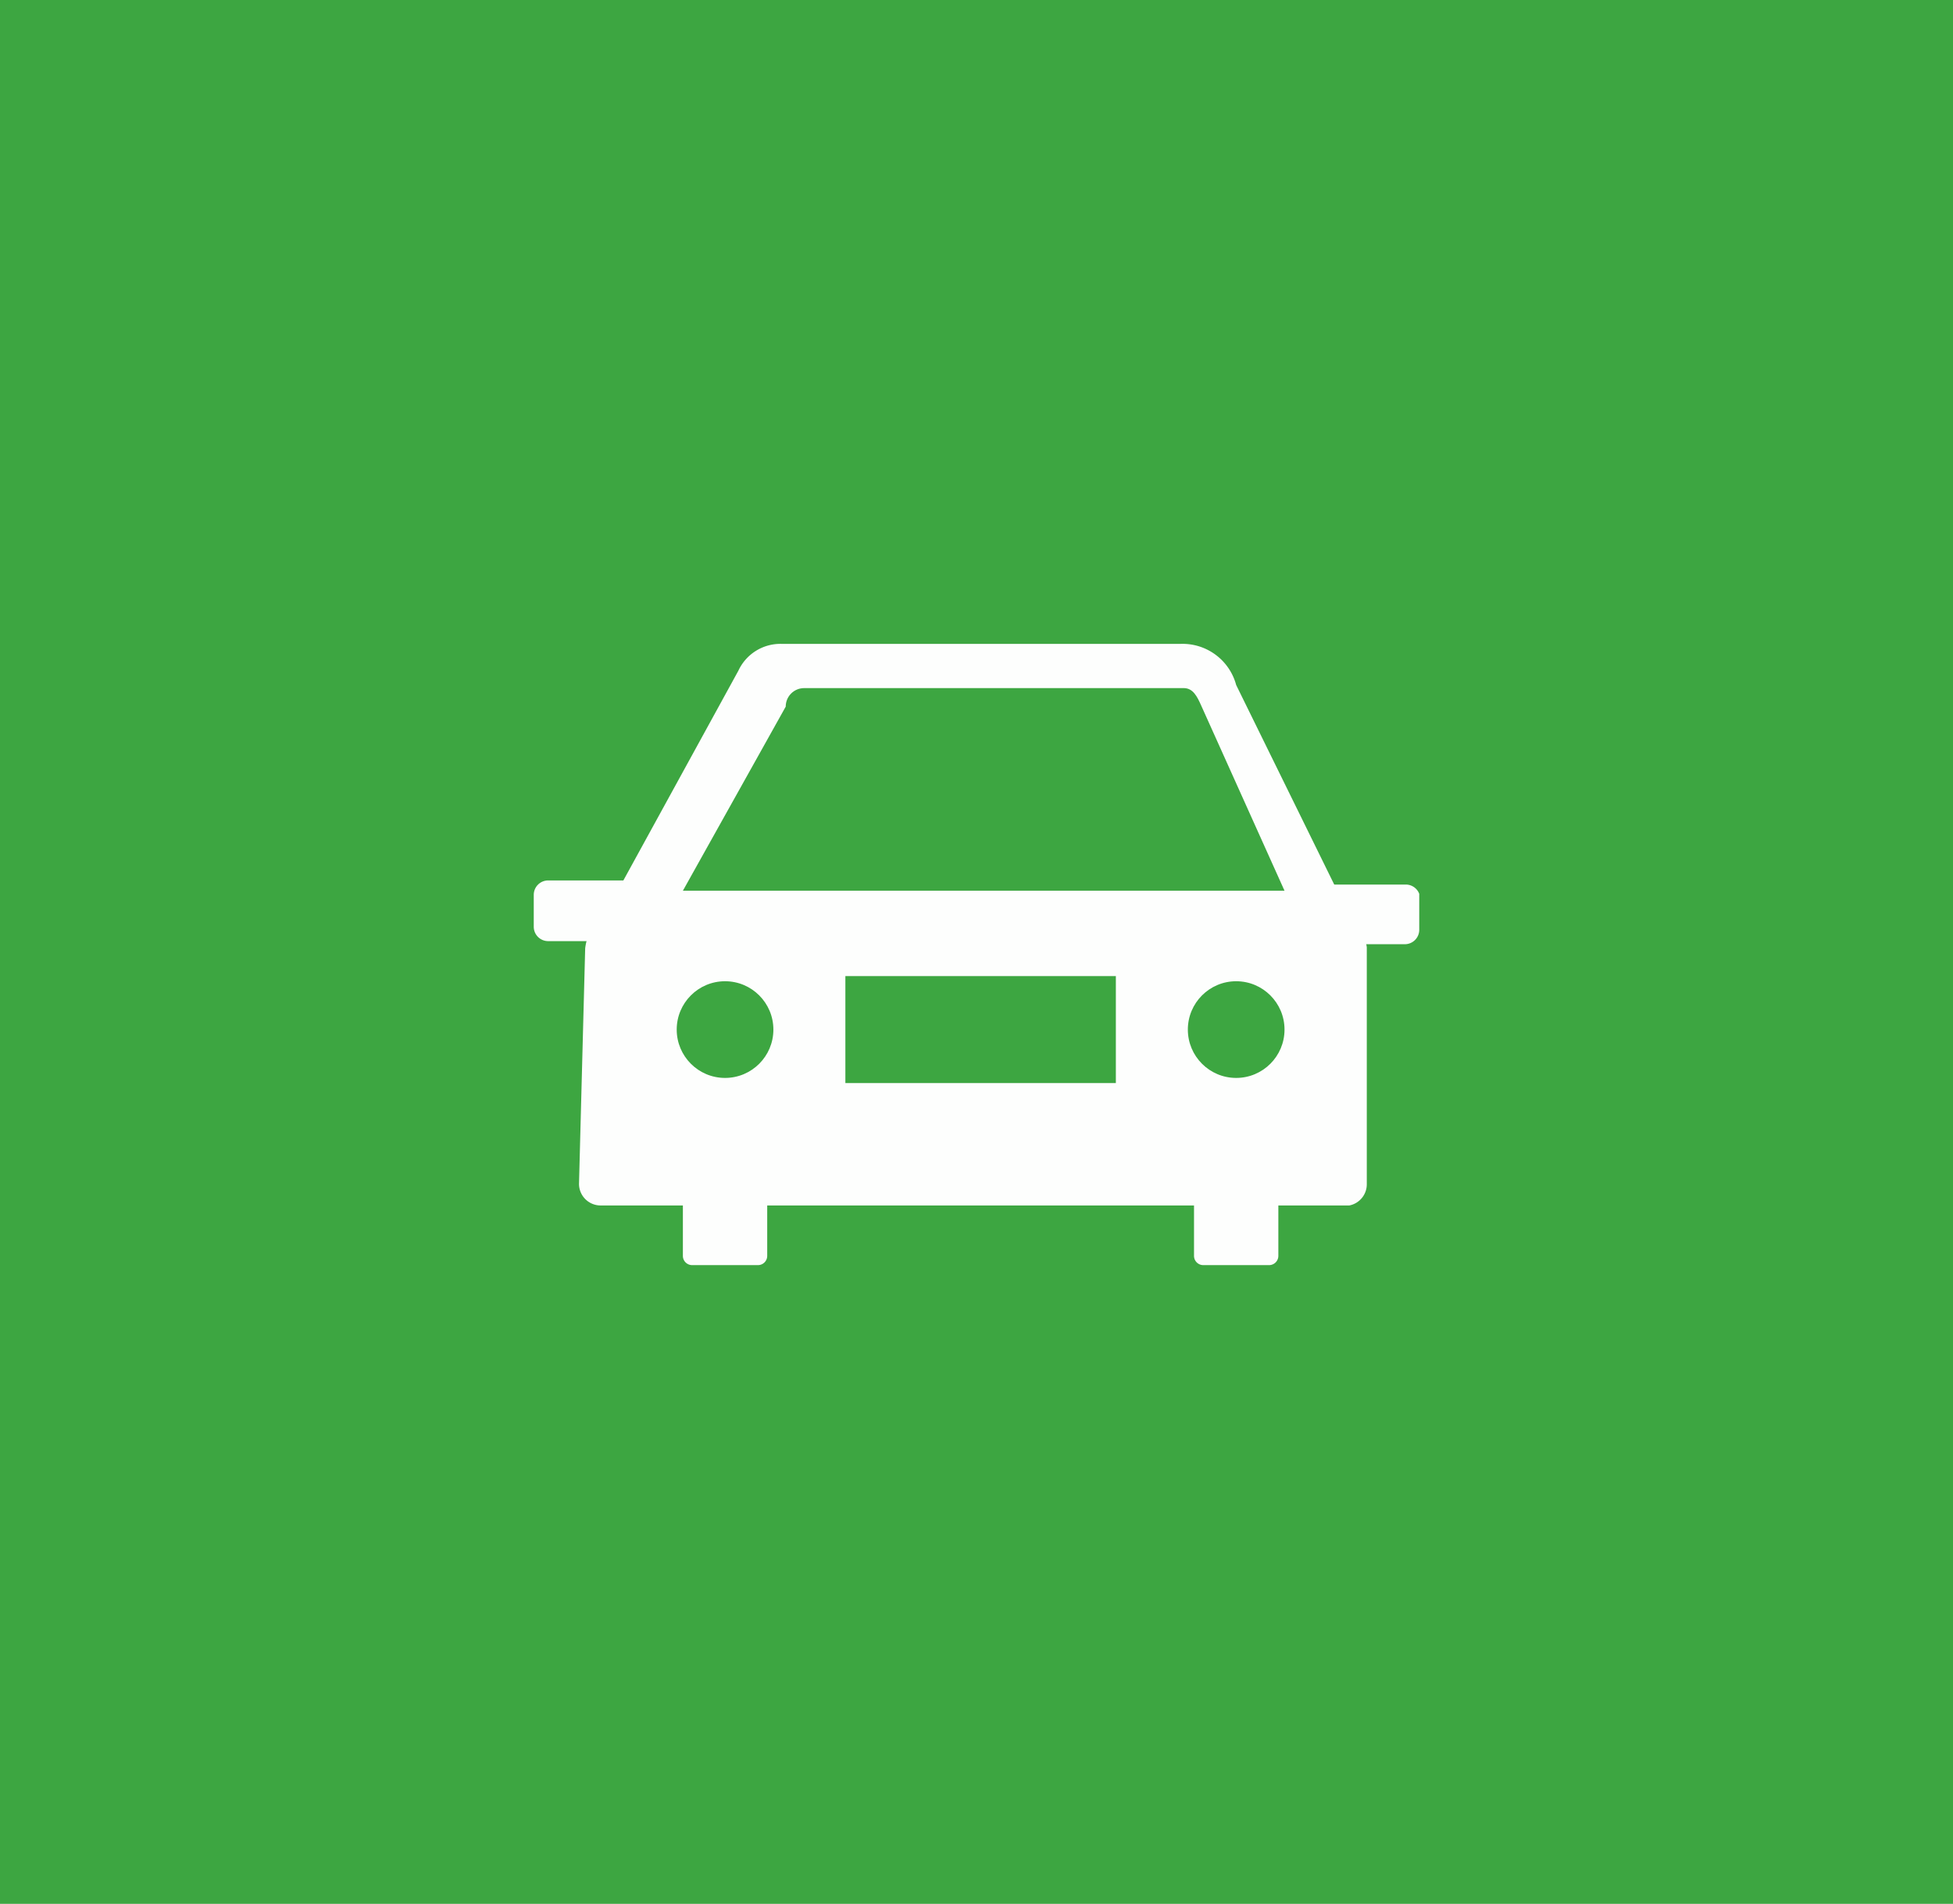 <svg xmlns="http://www.w3.org/2000/svg" viewBox="0 0 18.99 18.51"><defs><style>.cls-1{fill:#3da641;}.cls-2{fill:#fdfefd;}</style></defs><title>sfacility-small</title><g id="レイヤー_2" data-name="レイヤー 2"><g id="_2" data-name="2"><rect class="cls-1" width="18.99" height="18.51"/><path class="cls-2" d="M13.17,9H5.82L7.18,6.52a.45.45,0,0,1,.42-.26h3.88a.54.54,0,0,1,.54.4Z"/><path class="cls-2" d="M13.12,11.72H5.84a.21.21,0,0,1-.21-.21l.06-2.29a.51.51,0,0,1,.5-.45h6.6a.51.51,0,0,1,.5.44l0,2.3A.21.21,0,0,1,13.12,11.72Z"/><path class="cls-2" d="M6.64,11.57h.82a0,0,0,0,1,0,0v.64a.09.09,0,0,1-.09.09H6.73a.09.09,0,0,1-.09-.09v-.64A0,0,0,0,1,6.64,11.57Z"/><path class="cls-2" d="M5.42,8.34H6a0,0,0,0,1,0,0v.93a.14.14,0,0,1-.14.14H5.55a.14.14,0,0,1-.14-.14V8.34a0,0,0,0,1,0,0Z" transform="translate(14.6 3.15) rotate(90)"/><path class="cls-2" d="M11.61,11.57h.82a0,0,0,0,1,0,0v.64a.09.09,0,0,1-.09.09H11.7a.09.09,0,0,1-.09-.09v-.64A0,0,0,0,1,11.61,11.57Z"/><path class="cls-2" d="M13.09,8.34h.35a.14.14,0,0,1,.14.14V9.4a0,0,0,0,1,0,0H13a0,0,0,0,1,0,0V8.47A.14.14,0,0,1,13.09,8.34Z" transform="translate(22.14 -4.4) rotate(90)"/><rect class="cls-1" x="8.22" y="9.49" width="2.63" height="1.04"/><circle class="cls-1" cx="7.05" cy="10.01" r="0.47"/><circle class="cls-1" cx="12.02" cy="10.01" r="0.47"/><path class="cls-1" d="M12.49,8.66H6.64l1-1.79c0-.1.08-.18.18-.18h3.69c.09,0,.13.08.17.17Z"/></g></g></svg>